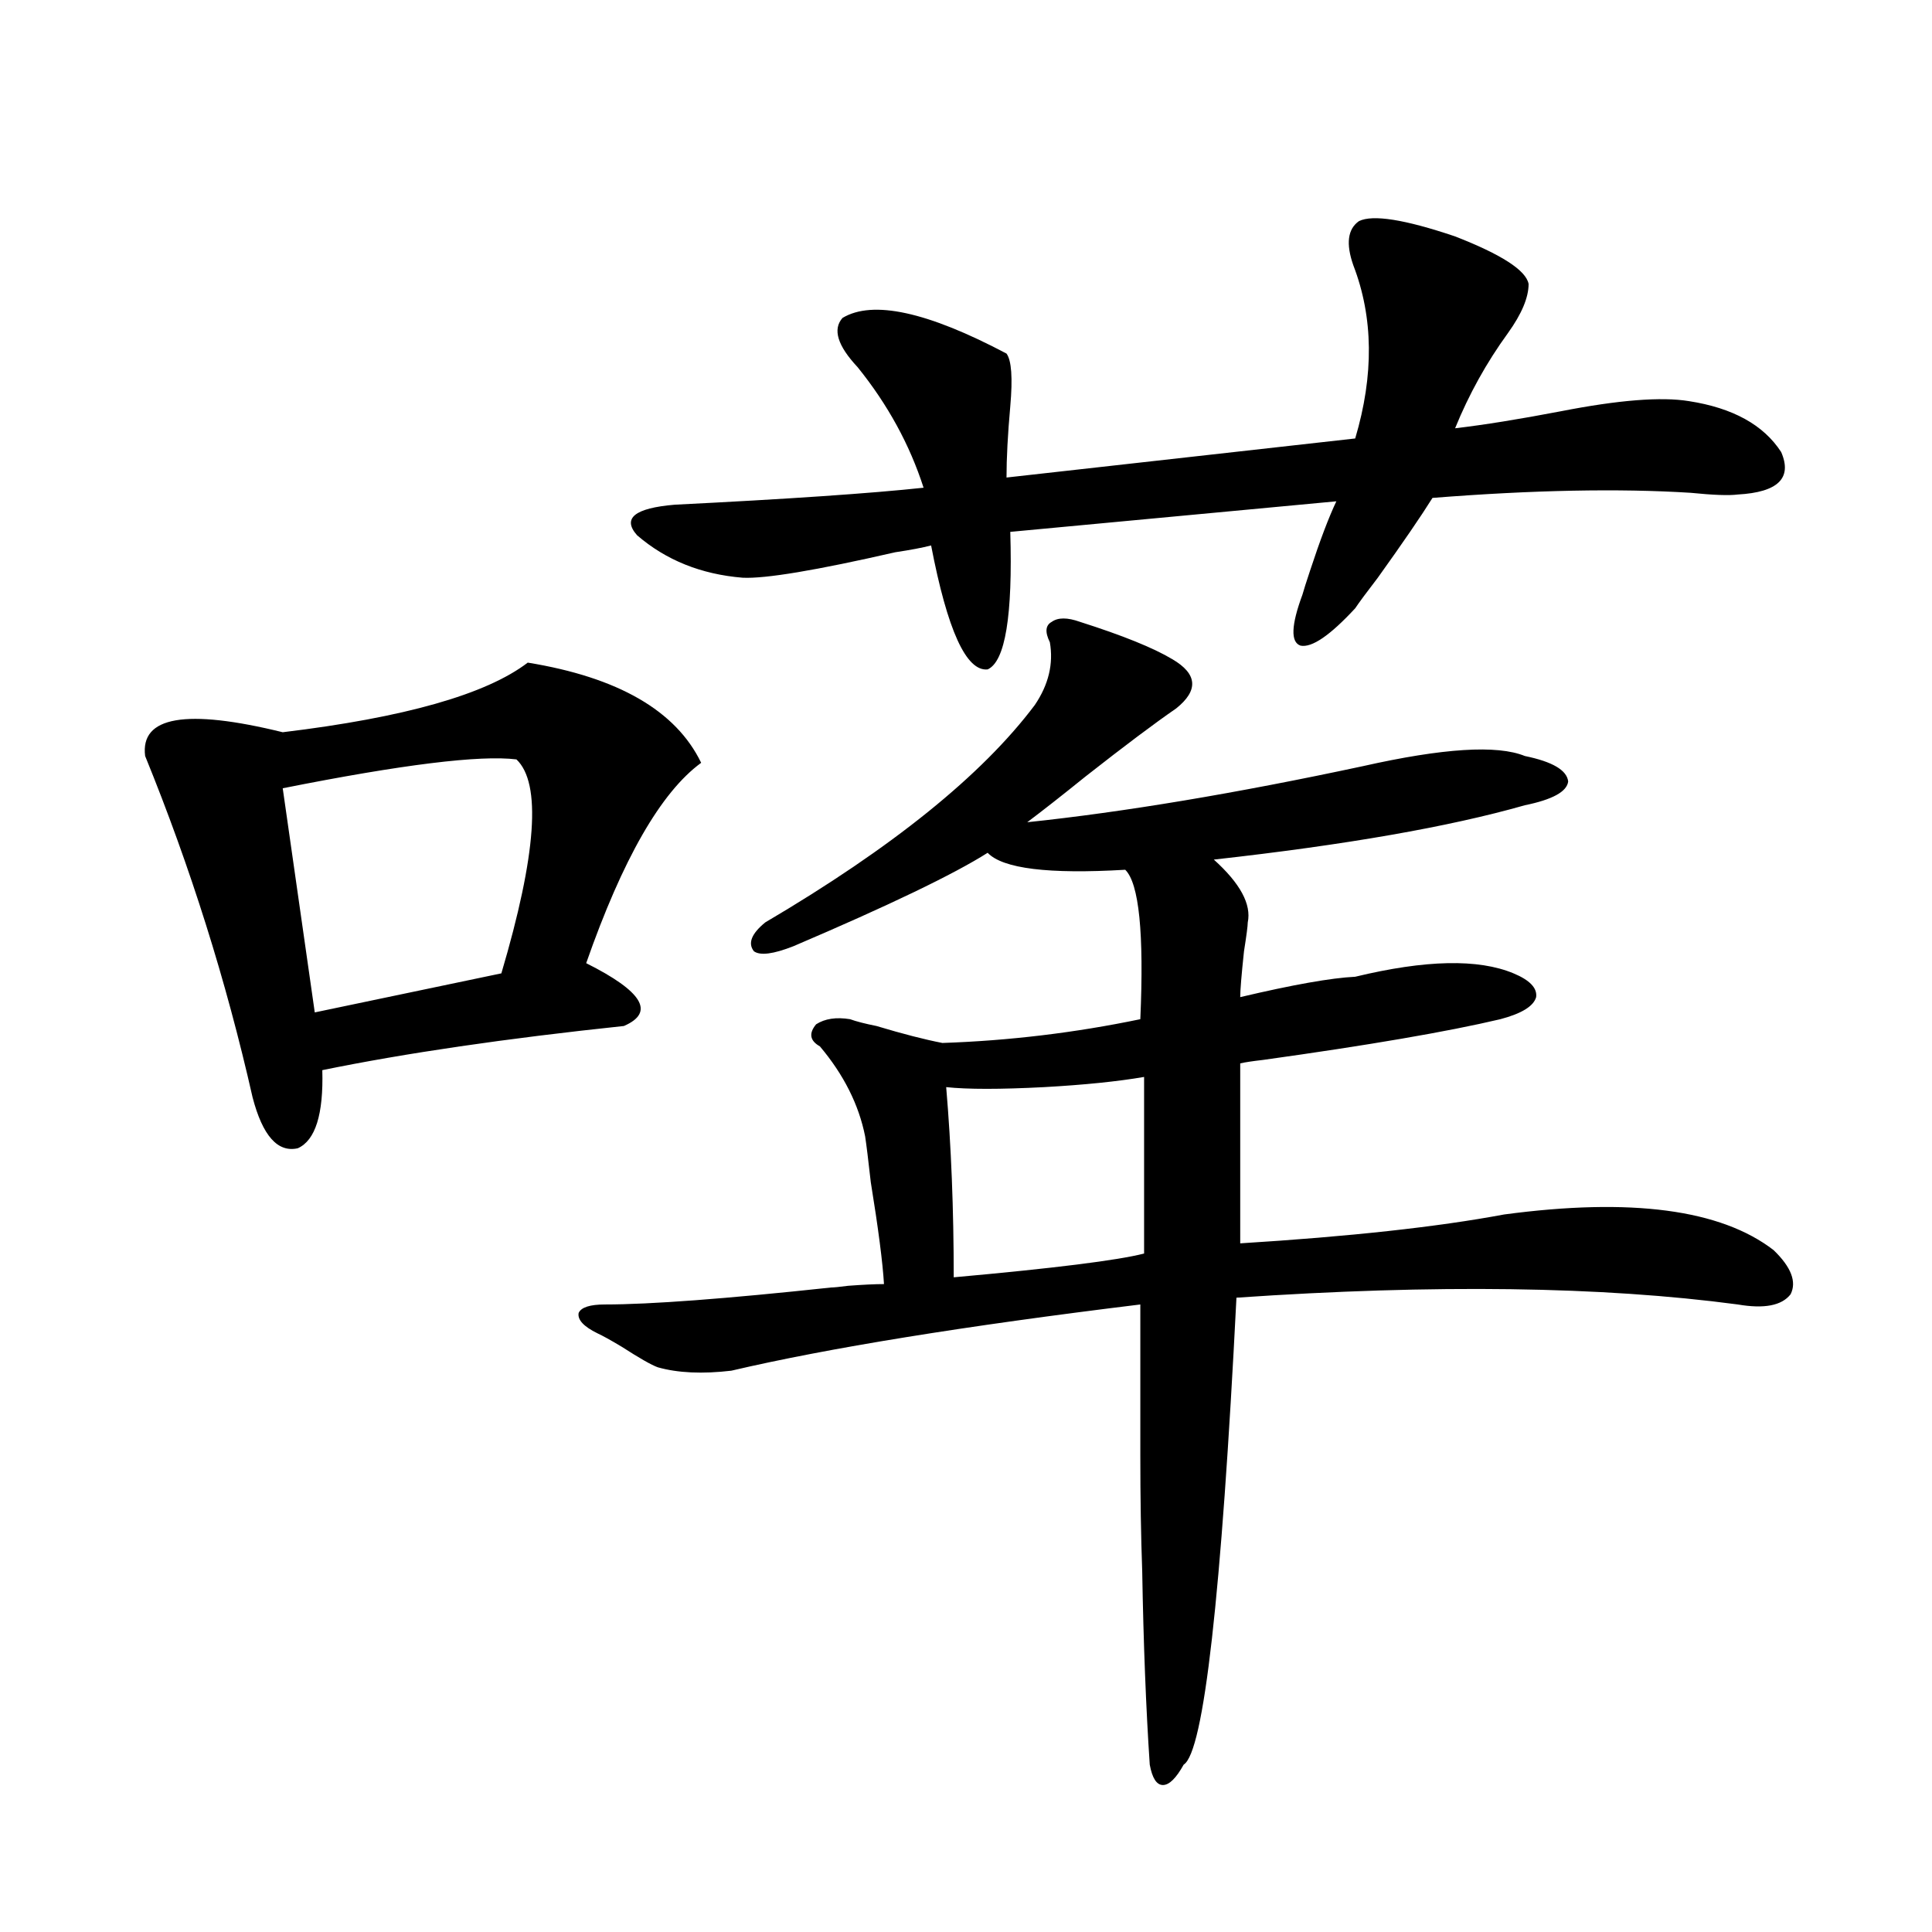 <?xml version="1.0" encoding="utf-8"?>
<!-- Generator: Adobe Illustrator 16.0.0, SVG Export Plug-In . SVG Version: 6.00 Build 0)  -->
<!DOCTYPE svg PUBLIC "-//W3C//DTD SVG 1.1//EN" "http://www.w3.org/Graphics/SVG/1.1/DTD/svg11.dtd">
<svg version="1.1" id="图层_1" xmlns="http://www.w3.org/2000/svg" xmlns:xlink="http://www.w3.org/1999/xlink" x="0px" y="0px"
	 width="1000px" height="1000px" viewBox="0 0 1000 1000" enable-background="new 0 0 1000 1000" xml:space="preserve">
<path d="M273.165,342.969c46.828,7.622,76.736,24.912,89.754,51.855c-20.823,15.244-40.655,49.81-59.511,103.711
	c29.268,14.653,35.761,25.488,19.512,32.52c-61.142,6.455-113.168,14.063-156.094,22.852c0.64,22.852-3.582,36.338-12.683,40.43
	c-10.411,2.349-18.216-6.44-23.414-26.367c-13.658-60.342-32.194-119.229-55.608-176.66c-2.607-20.503,21.127-24.609,71.218-12.305
	C209.416,371.396,251.702,359.38,273.165,342.969z M267.311,393.066c-18.872-2.334-59.191,2.637-120.973,14.941l16.585,116.016
	l96.583-20.215C277.707,442.285,280.314,405.371,267.311,393.066z M559.011,321.875c22.103,7.031,38.048,13.486,47.804,19.336
	c13.003,7.622,13.658,16.123,1.951,25.488c-11.067,7.622-26.676,19.336-46.828,35.156c-12.363,9.971-22.438,17.881-30.243,23.73
	c50.075-5.273,107.955-14.941,173.654-29.004c41.615-9.365,69.587-11.123,83.9-5.273c14.299,2.939,21.783,7.334,22.438,13.184
	c-0.656,5.273-8.14,9.38-22.438,12.305c-39.023,11.138-92.681,20.518-160.972,28.125c13.658,12.305,19.512,23.154,17.561,32.52
	c0,1.758-0.656,6.743-1.951,14.941c-1.311,12.305-1.951,20.215-1.951,23.73c27.316-6.44,47.148-9.956,59.511-10.547
	c36.417-8.789,63.733-9.365,81.949-1.758c8.445,3.516,12.347,7.622,11.707,12.305c-1.311,4.697-7.485,8.501-18.536,11.426
	c-27.316,6.455-68.291,13.486-122.924,21.094c-5.213,0.591-9.115,1.182-11.707,1.758v93.164
	c56.584-3.516,102.101-8.486,136.582-14.941c65.684-8.789,112.192-2.637,139.509,18.457c9.1,8.789,12.027,16.411,8.78,22.852
	c-4.558,5.864-13.658,7.622-27.316,5.273c-70.242-9.365-156.749-10.547-259.506-3.516c-7.805,154.688-16.92,235.245-27.316,241.699
	c-3.902,7.031-7.485,10.547-10.731,10.547c-3.262,0-5.533-3.516-6.829-10.547c-1.951-29.306-3.262-62.704-3.902-100.195
	c-0.656-18.154-0.976-38.081-0.976-59.766c0-19.336,0-45.4,0-78.223c-91.065,11.138-161.627,22.563-211.702,34.277
	c-14.969,1.758-27.652,1.182-38.048-1.758c-3.262-1.167-9.436-4.683-18.536-10.547c-5.854-3.516-10.091-5.85-12.683-7.031
	c-7.165-3.516-10.411-7.031-9.756-10.547c1.296-2.925,5.854-4.395,13.658-4.395c23.414,0,62.438-2.925,117.07-8.789
	c1.296,0,4.222-0.288,8.78-0.879c7.805-0.576,13.978-0.879,18.536-0.879c-0.656-11.123-2.927-28.701-6.829-52.734
	c-1.311-11.714-2.287-19.624-2.927-23.73c-3.262-16.396-11.067-31.929-23.414-46.582c-5.213-2.925-5.854-6.729-1.951-11.426
	c4.542-2.925,10.396-3.804,17.561-2.637c3.247,1.182,7.805,2.349,13.658,3.516c13.658,4.106,25.03,7.031,34.146,8.789
	c34.466-1.167,68.611-5.273,102.437-12.305c1.951-44.521-0.656-70.313-7.805-77.344c-39.679,2.349-63.413-0.576-71.218-8.789
	c-17.561,11.138-51.066,27.246-100.485,48.34c-10.411,4.106-17.24,4.985-20.487,2.637c-3.262-4.092-1.311-9.077,5.854-14.941
	c65.684-38.672,112.192-76.162,139.509-112.5c7.149-10.547,9.756-21.382,7.805-32.52c-2.607-5.273-2.286-8.789,0.976-10.547
	C547.624,319.541,552.502,319.541,559.011,321.875z M703.398,114.453c7.149-3.516,23.734-0.879,49.755,7.91
	c24.054,9.38,36.737,17.578,38.048,24.609c0,7.031-3.582,15.532-10.731,25.488c-11.067,15.244-20.167,31.641-27.316,49.219
	c14.954-1.758,33.17-4.683,54.633-8.789c29.908-5.85,52.026-7.607,66.34-5.273c22.759,3.516,38.688,12.305,47.804,26.367
	c5.854,13.486-1.631,20.806-22.438,21.973c-4.558,0.591-12.683,0.303-24.39-0.879c-37.072-2.334-81.629-1.455-133.655,2.637
	c-5.854,9.38-15.289,23.154-28.292,41.309c-5.854,7.622-9.756,12.896-11.707,15.82c-13.018,14.063-22.438,20.518-28.292,19.336
	c-5.213-1.758-4.878-10.547,0.976-26.367c0.64-2.334,1.951-6.44,3.902-12.305c5.198-15.82,9.756-27.822,13.658-36.035
	l-168.776,15.82c1.296,43.369-2.607,67.1-11.707,71.191c-11.067,1.182-20.823-20.215-29.268-64.16
	c-4.558,1.182-10.731,2.349-18.536,3.516c-40.975,9.38-67.315,13.774-79.022,13.184c-21.463-1.758-39.679-9.077-54.633-21.973
	c-7.805-8.789-1.311-14.063,19.512-15.82c58.535-2.925,101.461-5.85,128.777-8.789c-7.165-22.261-18.536-43.066-34.146-62.402
	c-10.411-11.123-13.018-19.624-7.805-25.488c15.609-9.365,43.901-3.213,84.876,18.457c2.592,3.516,3.247,12.607,1.951,27.246
	c-1.311,14.653-1.951,26.958-1.951,36.914l180.483-20.215c9.756-32.808,9.421-62.69-0.976-89.648
	C696.569,126.182,697.544,118.56,703.398,114.453z M489.745,562.695c2.591,30.474,3.902,63.281,3.902,98.438
	c52.026-4.683,84.876-8.789,98.534-12.305v-91.406c-13.658,2.349-30.899,4.106-51.706,5.273
	C517.701,563.877,500.796,563.877,489.745,562.695z"/>
</svg>
